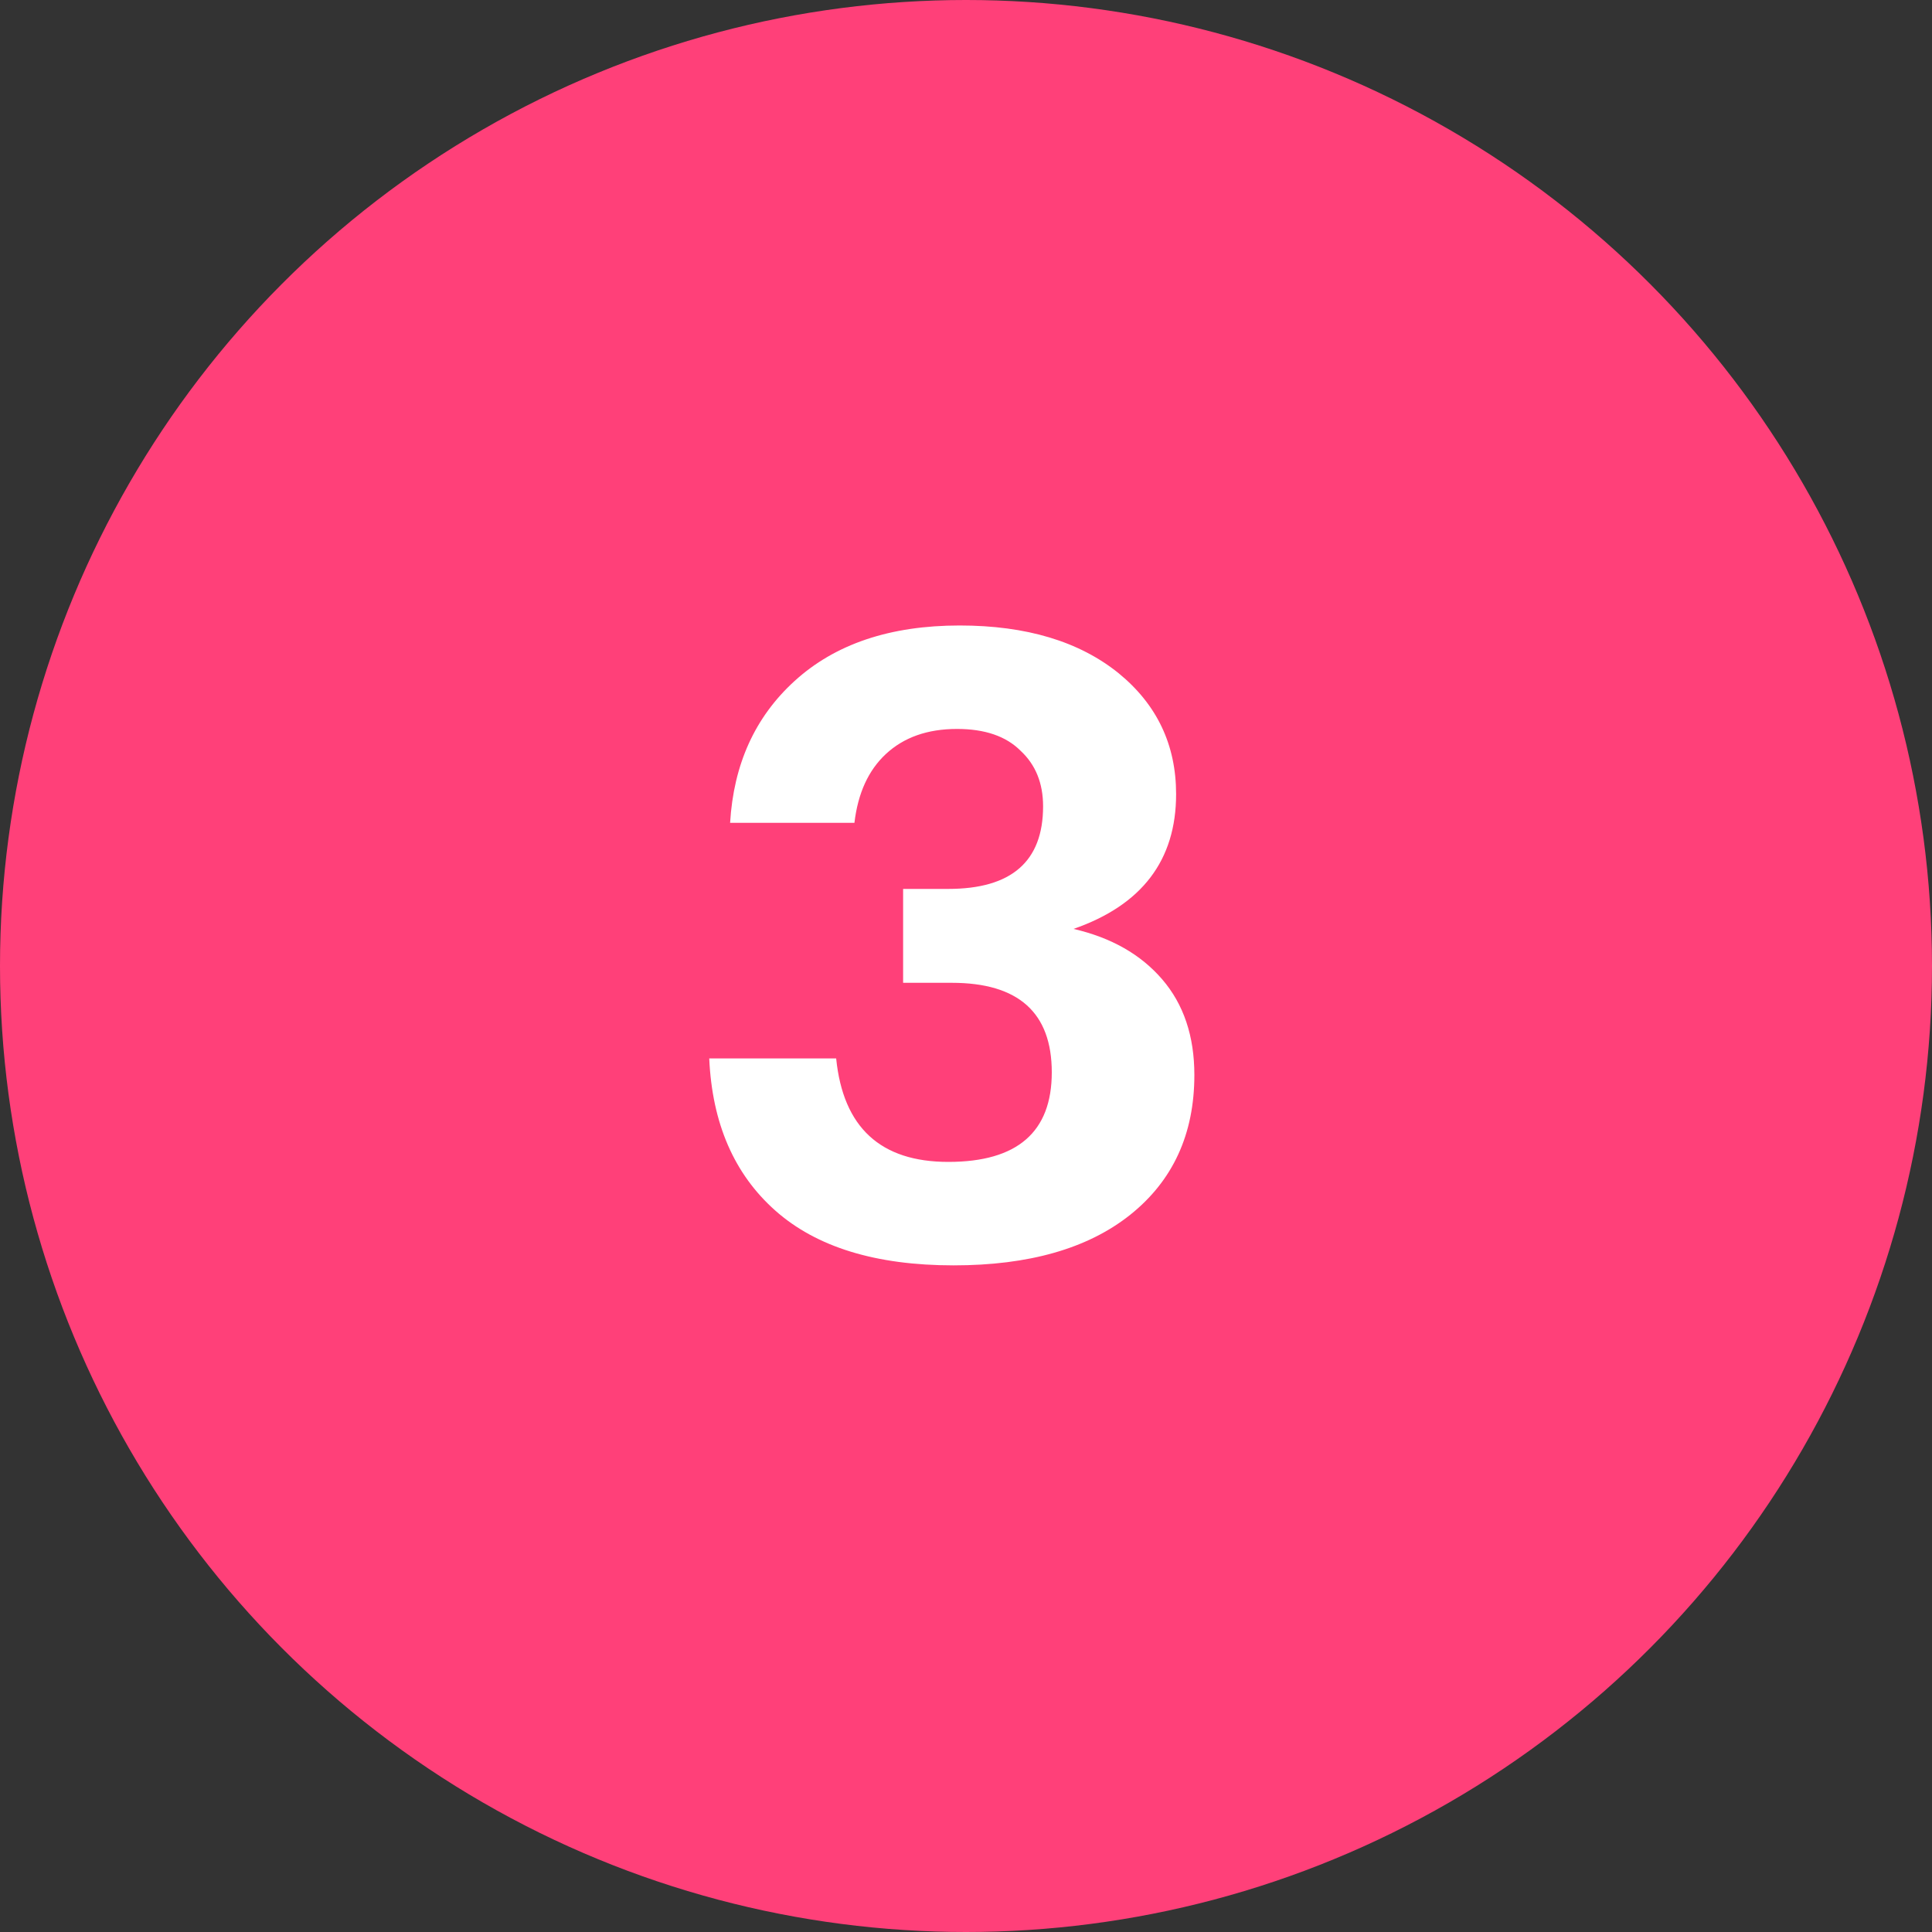 <?xml version="1.0" encoding="UTF-8"?> <svg xmlns="http://www.w3.org/2000/svg" width="20" height="20" viewBox="0 0 20 20" fill="none"><rect x="0" y="0" width="20" height="20" fill="#333333" stroke="none"/><circle cx="10" cy="10" r="10" fill="#FF4079"></circle><path d="M9.871 13.099C9.067 13.099 8.452 12.91 8.026 12.532C7.6 12.154 7.372 11.629 7.342 10.957H8.656C8.728 11.671 9.115 12.028 9.817 12.028C10.531 12.028 10.888 11.719 10.888 11.101C10.888 10.483 10.543 10.174 9.853 10.174H9.349V9.202H9.817C10.471 9.202 10.798 8.917 10.798 8.347C10.798 8.107 10.72 7.915 10.564 7.771C10.414 7.621 10.195 7.546 9.907 7.546C9.601 7.546 9.355 7.633 9.169 7.807C8.989 7.975 8.881 8.212 8.845 8.518H7.558C7.594 7.912 7.816 7.423 8.224 7.051C8.644 6.667 9.214 6.475 9.934 6.475C10.624 6.475 11.173 6.64 11.581 6.97C11.977 7.294 12.175 7.711 12.175 8.221C12.175 8.905 11.821 9.37 11.113 9.616C11.503 9.706 11.809 9.88 12.031 10.138C12.253 10.396 12.364 10.726 12.364 11.128C12.364 11.74 12.142 12.223 11.698 12.577C11.26 12.925 10.651 13.099 9.871 13.099Z" fill="white"></path></svg> 